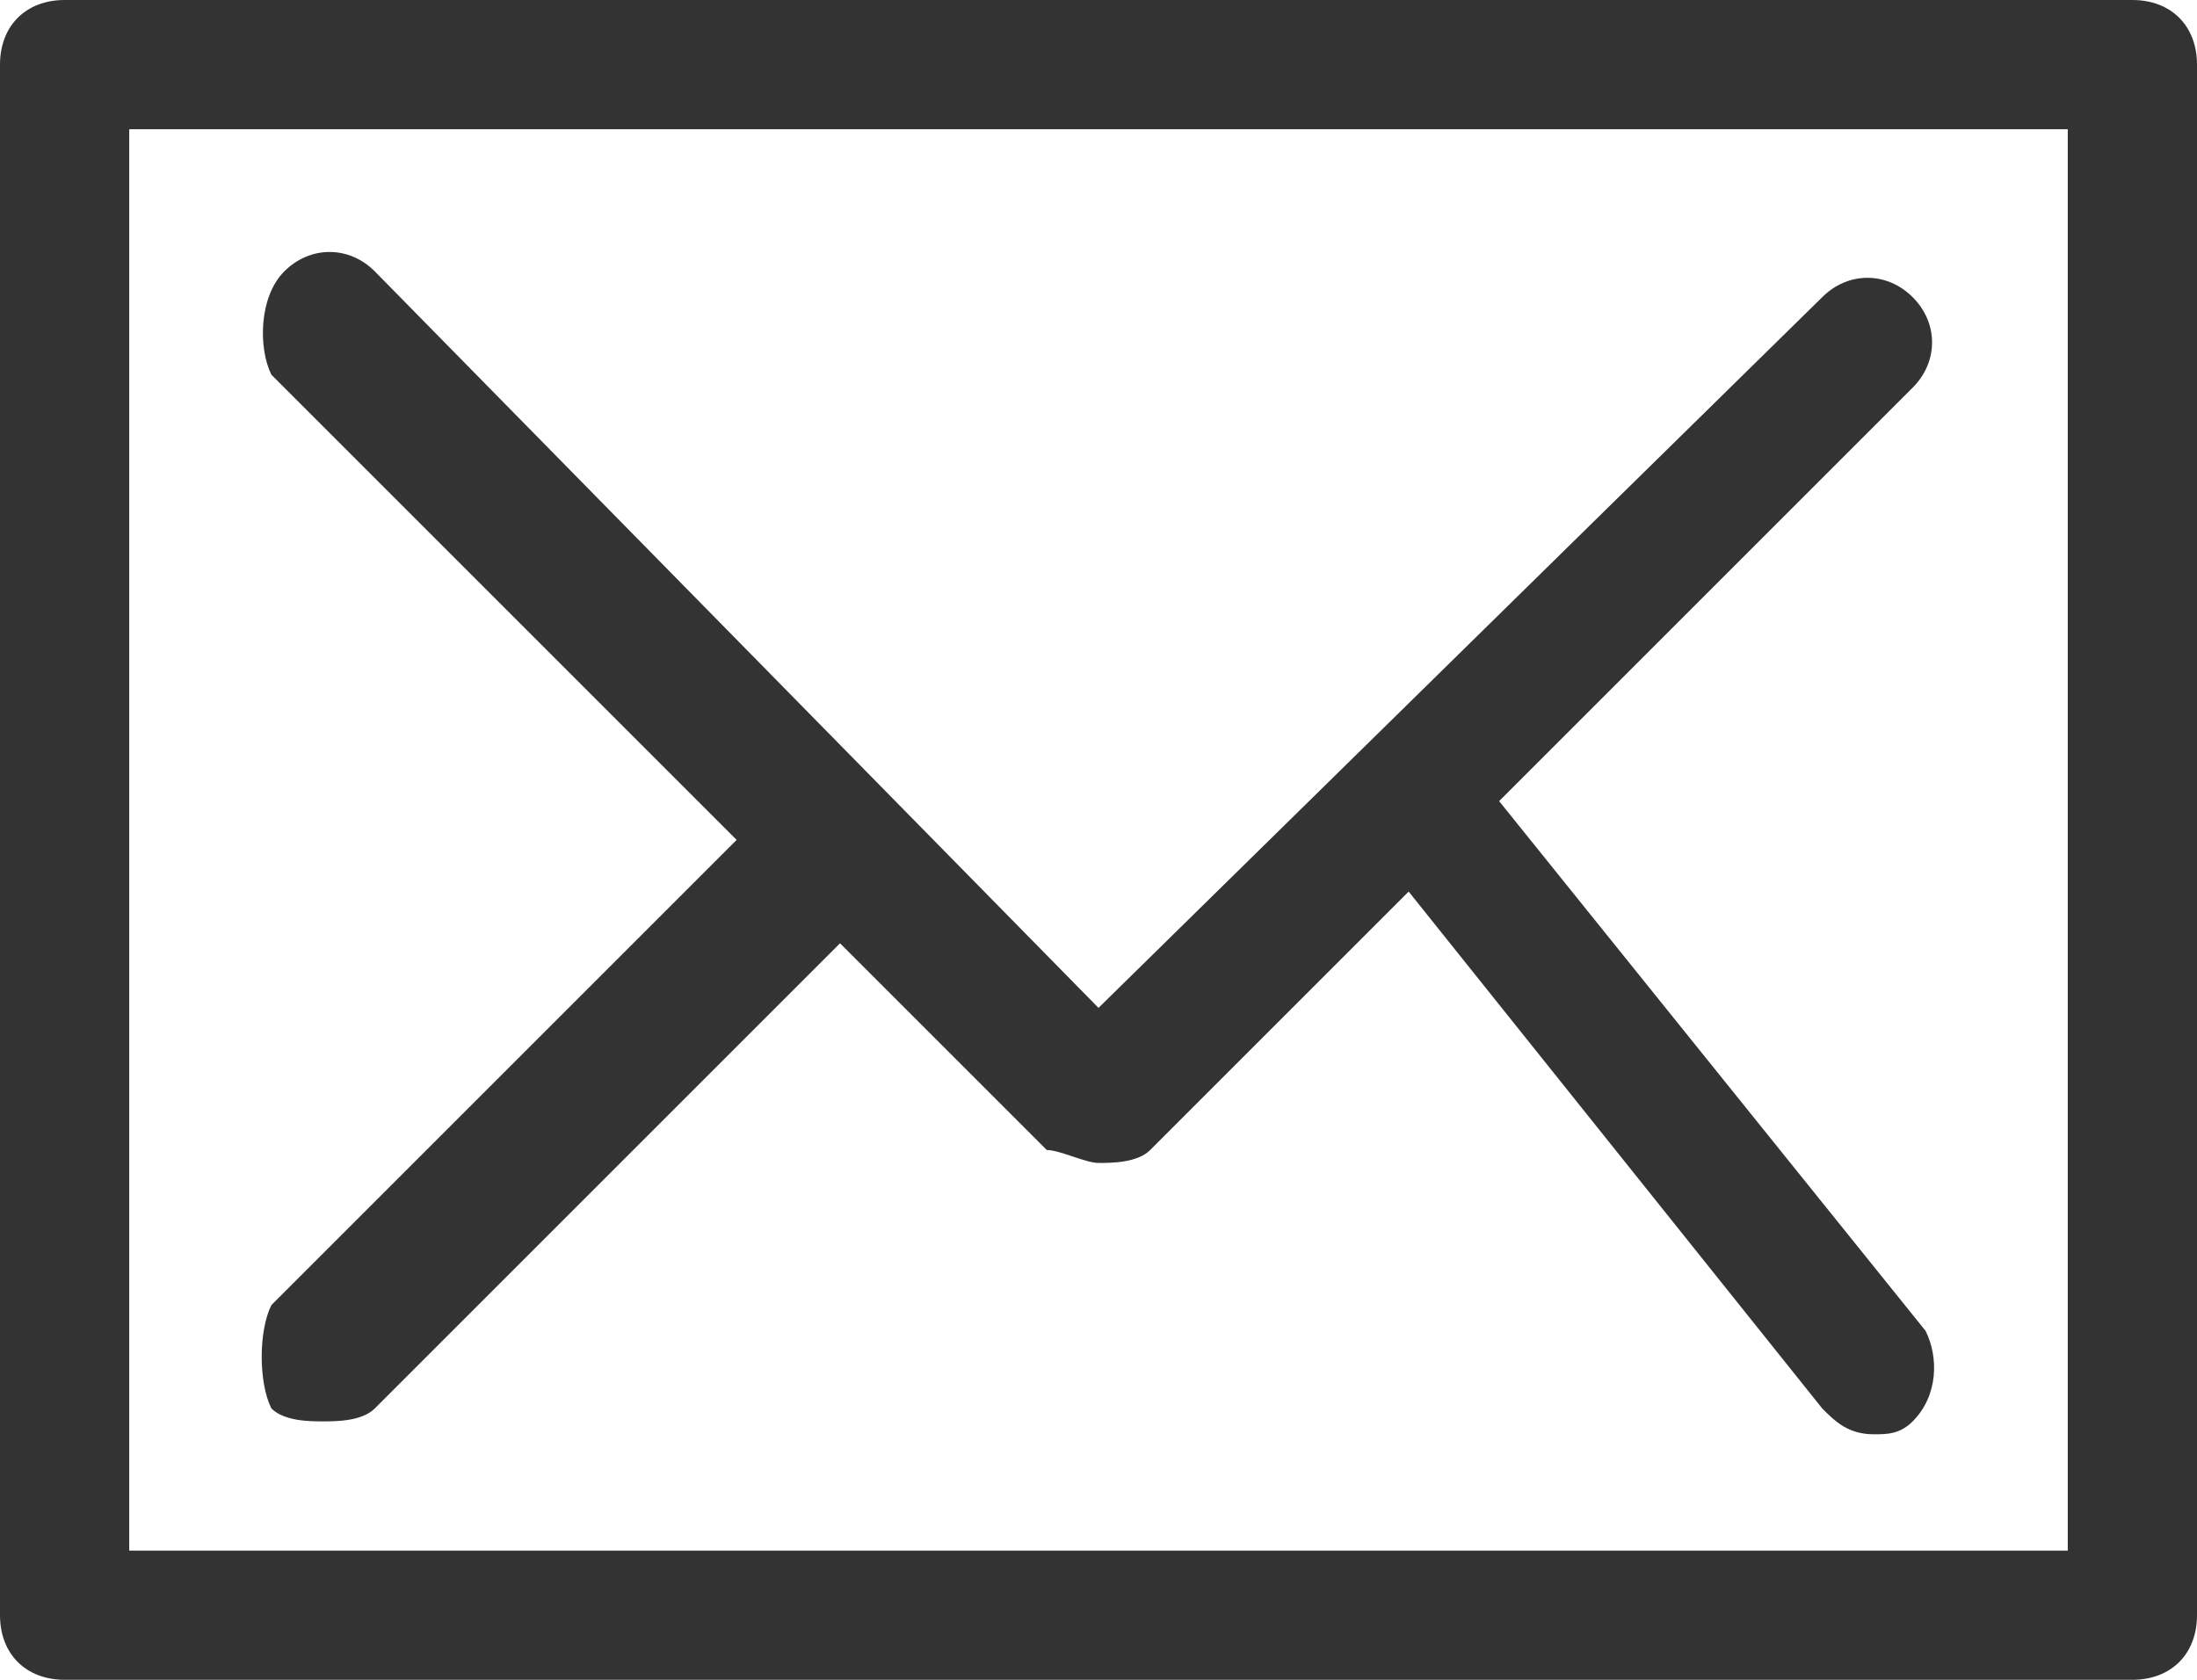 <?xml version="1.0" encoding="UTF-8"?> <!-- Generator: Adobe Illustrator 22.0.1, SVG Export Plug-In . SVG Version: 6.00 Build 0) --> <svg xmlns="http://www.w3.org/2000/svg" xmlns:xlink="http://www.w3.org/1999/xlink" id="Layer_1" x="0px" y="0px" width="17px" height="13px" viewBox="0 0 17 13" style="enable-background:new 0 0 17 13;" xml:space="preserve"> <style type="text/css"> .st0{fill:#333333;} </style> <g> <g> <path class="st0" d="M16.5,0h-16C0.2,0,0,0.2,0,0.5v12C0,12.8,0.2,13,0.5,13h16c0.3,0,0.5-0.2,0.5-0.5v-12C17,0.2,16.8,0,16.5,0z M16,12H1V1h15V12z M2.1,10.9C2.2,11,2.4,11,2.5,11c0.1,0,0.3,0,0.4-0.1l3.6-3.6l1.6,1.6C8.2,8.9,8.4,9,8.5,9c0.1,0,0.3,0,0.4-0.1 l2-2l3.2,4c0.1,0.1,0.2,0.2,0.4,0.2c0.1,0,0.2,0,0.3-0.1c0.2-0.2,0.2-0.5,0.1-0.7l-3.3-4.1l3.2-3.2c0.2-0.2,0.2-0.5,0-0.7 c-0.2-0.2-0.5-0.2-0.7,0L8.5,7.8L2.9,2.1c-0.2-0.2-0.5-0.2-0.7,0C2,2.3,2,2.7,2.1,2.9l3.6,3.6l-3.6,3.6C2,10.3,2,10.7,2.1,10.9z"></path> </g> </g> </svg> 